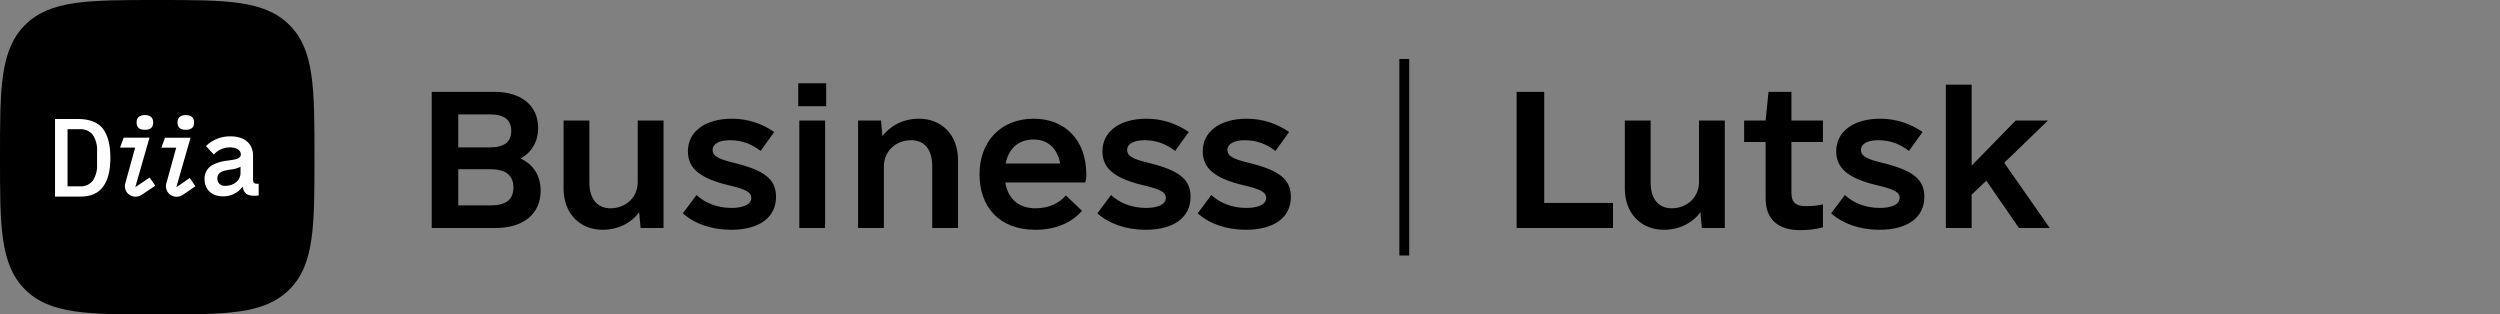 <svg width="318" height="40" viewBox="0 0 318 40" fill="none" xmlns="http://www.w3.org/2000/svg">
<rect x="0" y="0" width="318" height="40" fill="#808080" stroke="none"/>
<path d="M20 40C28.764 40 33.636 40 36.818 36.818C40 33.636 40 28.767 40 20C40 11.233 40 6.364 36.818 3.182C33.636 0 28.764 0 20 0C11.236 0 6.364 0 3.182 3.182C0 6.364 0 11.236 0 20C0 28.764 0 33.636 3.182 36.818C6.364 40 11.236 40 20 40Z" fill="black"/>
<path fill-rule="evenodd" clip-rule="evenodd" d="M18.43 16.512C19.255 16.512 19.484 16.093 19.484 15.575C19.484 15.048 19.213 14.637 18.43 14.637C17.646 14.637 17.375 15.048 17.375 15.575C17.375 16.101 17.604 16.512 18.43 16.512ZM17.208 23.812L19.033 22.578C19.229 22.846 19.571 23.343 19.746 23.627L18.045 24.766C17.81 24.93 17.529 25.018 17.241 25.018C16.953 25.018 16.672 24.93 16.437 24.766C16.211 24.603 16.041 24.374 15.953 24.112C15.864 23.85 15.86 23.567 15.941 23.302L17.191 18.778H15.27L15.732 17.512H19.017L17.208 23.812ZM7 15.139H10.039C11.318 15.139 12.498 15.55 13.114 16.397C13.731 17.244 14.04 18.453 14.04 20.07C14.04 21.686 13.731 22.907 13.114 23.747C12.498 24.585 11.551 25.005 10.272 25.005H7V15.139ZM10.172 23.701C10.485 23.723 10.798 23.668 11.084 23.541C11.37 23.414 11.619 23.219 11.81 22.973C12.207 22.353 12.395 21.625 12.348 20.892V19.247C12.395 18.514 12.207 17.784 11.81 17.162C11.619 16.916 11.37 16.721 11.084 16.594C10.798 16.467 10.485 16.412 10.172 16.434H8.592V23.697L10.172 23.701ZM29.74 24.677C29.304 24.887 28.824 24.989 28.34 24.976C26.957 24.976 26.023 24.113 26.019 22.805C25.997 22.436 26.082 22.07 26.262 21.746C26.443 21.423 26.713 21.157 27.04 20.979C27.676 20.657 28.37 20.465 29.082 20.411C29.995 20.288 30.637 20.185 30.637 19.642C30.637 19.099 30.083 18.745 29.224 18.745C28.84 18.751 28.462 18.834 28.112 18.99C27.762 19.145 27.448 19.37 27.19 19.65L26.198 18.577C26.609 18.176 27.096 17.86 27.633 17.648C28.169 17.436 28.742 17.332 29.32 17.343C31.116 17.343 32.188 18.277 32.188 19.811V22.899C32.188 23.216 32.342 23.372 32.646 23.372H32.904V24.857C32.709 24.89 32.511 24.905 32.313 24.902C31.437 24.902 30.995 24.557 30.879 23.788V23.718L30.841 23.775C30.553 24.159 30.175 24.468 29.74 24.677ZM29.27 21.575H29.212C28.403 21.719 27.645 21.859 27.645 22.698C27.639 22.832 27.663 22.965 27.716 23.089C27.768 23.212 27.847 23.323 27.948 23.413C28.049 23.503 28.168 23.569 28.298 23.609C28.428 23.648 28.565 23.659 28.699 23.64C29.762 23.64 30.595 22.92 30.595 22.032V21.209L30.554 21.234C30.149 21.421 29.715 21.536 29.27 21.575ZM24.689 15.575C24.689 16.093 24.456 16.512 23.635 16.512C22.814 16.512 22.58 16.101 22.58 15.575C22.58 15.048 22.847 14.637 23.635 14.637C24.422 14.637 24.689 15.048 24.689 15.575ZM22.426 23.821L24.135 22.64C24.335 22.912 24.672 23.409 24.848 23.697L23.272 24.775C23.037 24.939 22.756 25.026 22.468 25.026C22.18 25.026 21.899 24.939 21.663 24.775C21.436 24.612 21.266 24.384 21.176 24.122C21.087 23.859 21.082 23.576 21.163 23.311L22.413 18.787H20.525L20.988 17.52H24.239L22.426 23.821Z" fill="white"/>
<path d="M66.217 20.159C67.858 20.934 68.769 22.346 68.769 24.26C68.769 27.177 66.628 29 63.027 29H54.915V11.682H62.891C66.354 11.682 68.451 13.46 68.451 16.285C68.451 18.017 67.63 19.384 66.217 20.159ZM62.344 14.553H58.288V18.746H62.344C64.121 18.746 65.033 18.062 65.033 16.65C65.033 15.237 64.121 14.553 62.344 14.553ZM62.389 26.129C64.349 26.129 65.306 25.4 65.306 23.85C65.306 22.301 64.349 21.526 62.389 21.526H58.288V26.129H62.389ZM81.12 15.328H84.401V29H81.484L81.302 26.995C80.299 28.362 78.613 29.228 76.654 29.228C73.737 29.228 71.686 27.131 71.686 23.987V15.328H74.967V23.212C74.967 25.309 75.97 26.494 77.656 26.494C79.57 26.494 81.12 25.126 81.12 23.167V15.328ZM92.969 29.228C90.508 29.228 88.32 28.453 86.862 27.131L88.594 24.807C89.688 25.81 91.191 26.448 93.06 26.448C94.473 26.448 95.566 26.038 95.566 25.172C95.566 24.488 94.974 24.078 92.559 23.531C89.004 22.665 87.5 21.389 87.5 19.247C87.5 16.741 89.688 15.1 93.106 15.1C95.065 15.1 96.888 15.693 98.483 16.787L96.751 19.202C95.566 18.29 94.336 17.835 92.832 17.835C91.51 17.835 90.644 18.29 90.644 19.065C90.644 19.794 91.237 20.204 93.333 20.706C97.253 21.663 98.711 22.802 98.711 25.035C98.711 27.678 96.569 29.228 92.969 29.228ZM101.536 13.505V10.588H105.091V13.505H101.536ZM101.673 29V15.328H104.954V29H101.673ZM116.895 15.1C119.811 15.1 121.862 17.197 121.862 20.341V29H118.581V21.116C118.581 19.02 117.578 17.835 115.892 17.835C113.978 17.835 112.428 19.202 112.428 21.162V29H109.147V15.328H112.064L112.246 17.333C113.249 15.966 114.935 15.1 116.895 15.1ZM127.878 23.212C128.197 25.263 129.564 26.494 131.706 26.494C133.483 26.494 134.759 25.81 135.579 24.853L137.63 26.812C136.4 28.225 134.44 29.228 131.706 29.228C127.012 29.228 124.596 26.22 124.596 22.164C124.596 17.971 127.331 15.1 131.478 15.1C135.534 15.1 138.177 17.88 138.177 22.164C138.177 22.483 138.177 22.756 138.04 23.212H127.878ZM131.478 17.744C129.564 17.744 128.288 18.883 127.923 20.797H134.85C134.486 18.837 133.255 17.744 131.478 17.744ZM145.697 29.228C143.236 29.228 141.048 28.453 139.59 27.131L141.322 24.807C142.415 25.81 143.919 26.448 145.788 26.448C147.201 26.448 148.294 26.038 148.294 25.172C148.294 24.488 147.702 24.078 145.286 23.531C141.732 22.665 140.228 21.389 140.228 19.247C140.228 16.741 142.415 15.1 145.833 15.1C147.793 15.1 149.616 15.693 151.211 16.787L149.479 19.202C148.294 18.29 147.064 17.835 145.56 17.835C144.238 17.835 143.372 18.29 143.372 19.065C143.372 19.794 143.965 20.204 146.061 20.706C149.98 21.663 151.439 22.802 151.439 25.035C151.439 27.678 149.297 29.228 145.697 29.228ZM158.457 29.228C155.996 29.228 153.809 28.453 152.35 27.131L154.082 24.807C155.176 25.81 156.68 26.448 158.548 26.448C159.961 26.448 161.055 26.038 161.055 25.172C161.055 24.488 160.462 24.078 158.047 23.531C154.492 22.665 152.988 21.389 152.988 19.247C152.988 16.741 155.176 15.1 158.594 15.1C160.553 15.1 162.376 15.693 163.971 16.787L162.24 19.202C161.055 18.29 159.824 17.835 158.32 17.835C156.999 17.835 156.133 18.29 156.133 19.065C156.133 19.794 156.725 20.204 158.822 20.706C162.741 21.663 164.199 22.802 164.199 25.035C164.199 27.678 162.057 29.228 158.457 29.228Z" fill="black"/>
<line x1="178.625" y1="7.5" x2="178.625" y2="32.5" stroke="black" stroke-width="1.25"/>
<path d="M196.424 25.81H205.174V29H192.915V11.682H196.424V25.81ZM216.112 15.328H219.393V29H216.477L216.294 26.995C215.292 28.362 213.605 29.228 211.646 29.228C208.729 29.228 206.678 27.131 206.678 23.987V15.328H209.96V23.212C209.96 25.309 210.962 26.494 212.648 26.494C214.562 26.494 216.112 25.126 216.112 23.167V15.328ZM231.88 18.062H227.87V24.534C227.87 25.81 228.508 26.22 229.693 26.22C230.513 26.22 231.105 26.174 231.88 25.992V28.909C230.923 29.182 229.966 29.273 228.964 29.273C226.184 29.273 224.589 27.906 224.589 25.263V18.062H221.854V15.328H224.589L224.953 11.682H227.87V15.328H231.88V18.062ZM239.035 29.228C236.574 29.228 234.387 28.453 232.928 27.131L234.66 24.807C235.754 25.81 237.258 26.448 239.126 26.448C240.539 26.448 241.633 26.038 241.633 25.172C241.633 24.488 241.04 24.078 238.625 23.531C235.07 22.665 233.566 21.389 233.566 19.247C233.566 16.741 235.754 15.1 239.172 15.1C241.132 15.1 242.954 15.693 244.549 16.787L242.818 19.202C241.633 18.29 240.402 17.835 238.898 17.835C237.577 17.835 236.711 18.29 236.711 19.065C236.711 19.794 237.303 20.204 239.4 20.706C243.319 21.663 244.777 22.802 244.777 25.035C244.777 27.678 242.635 29.228 239.035 29.228ZM256.809 29L252.661 22.984L250.793 24.762V29H247.512V10.771H250.793V21.07L256.398 15.328H260.5L254.94 20.706L260.728 29H256.809Z" fill="black"/>
</svg>
